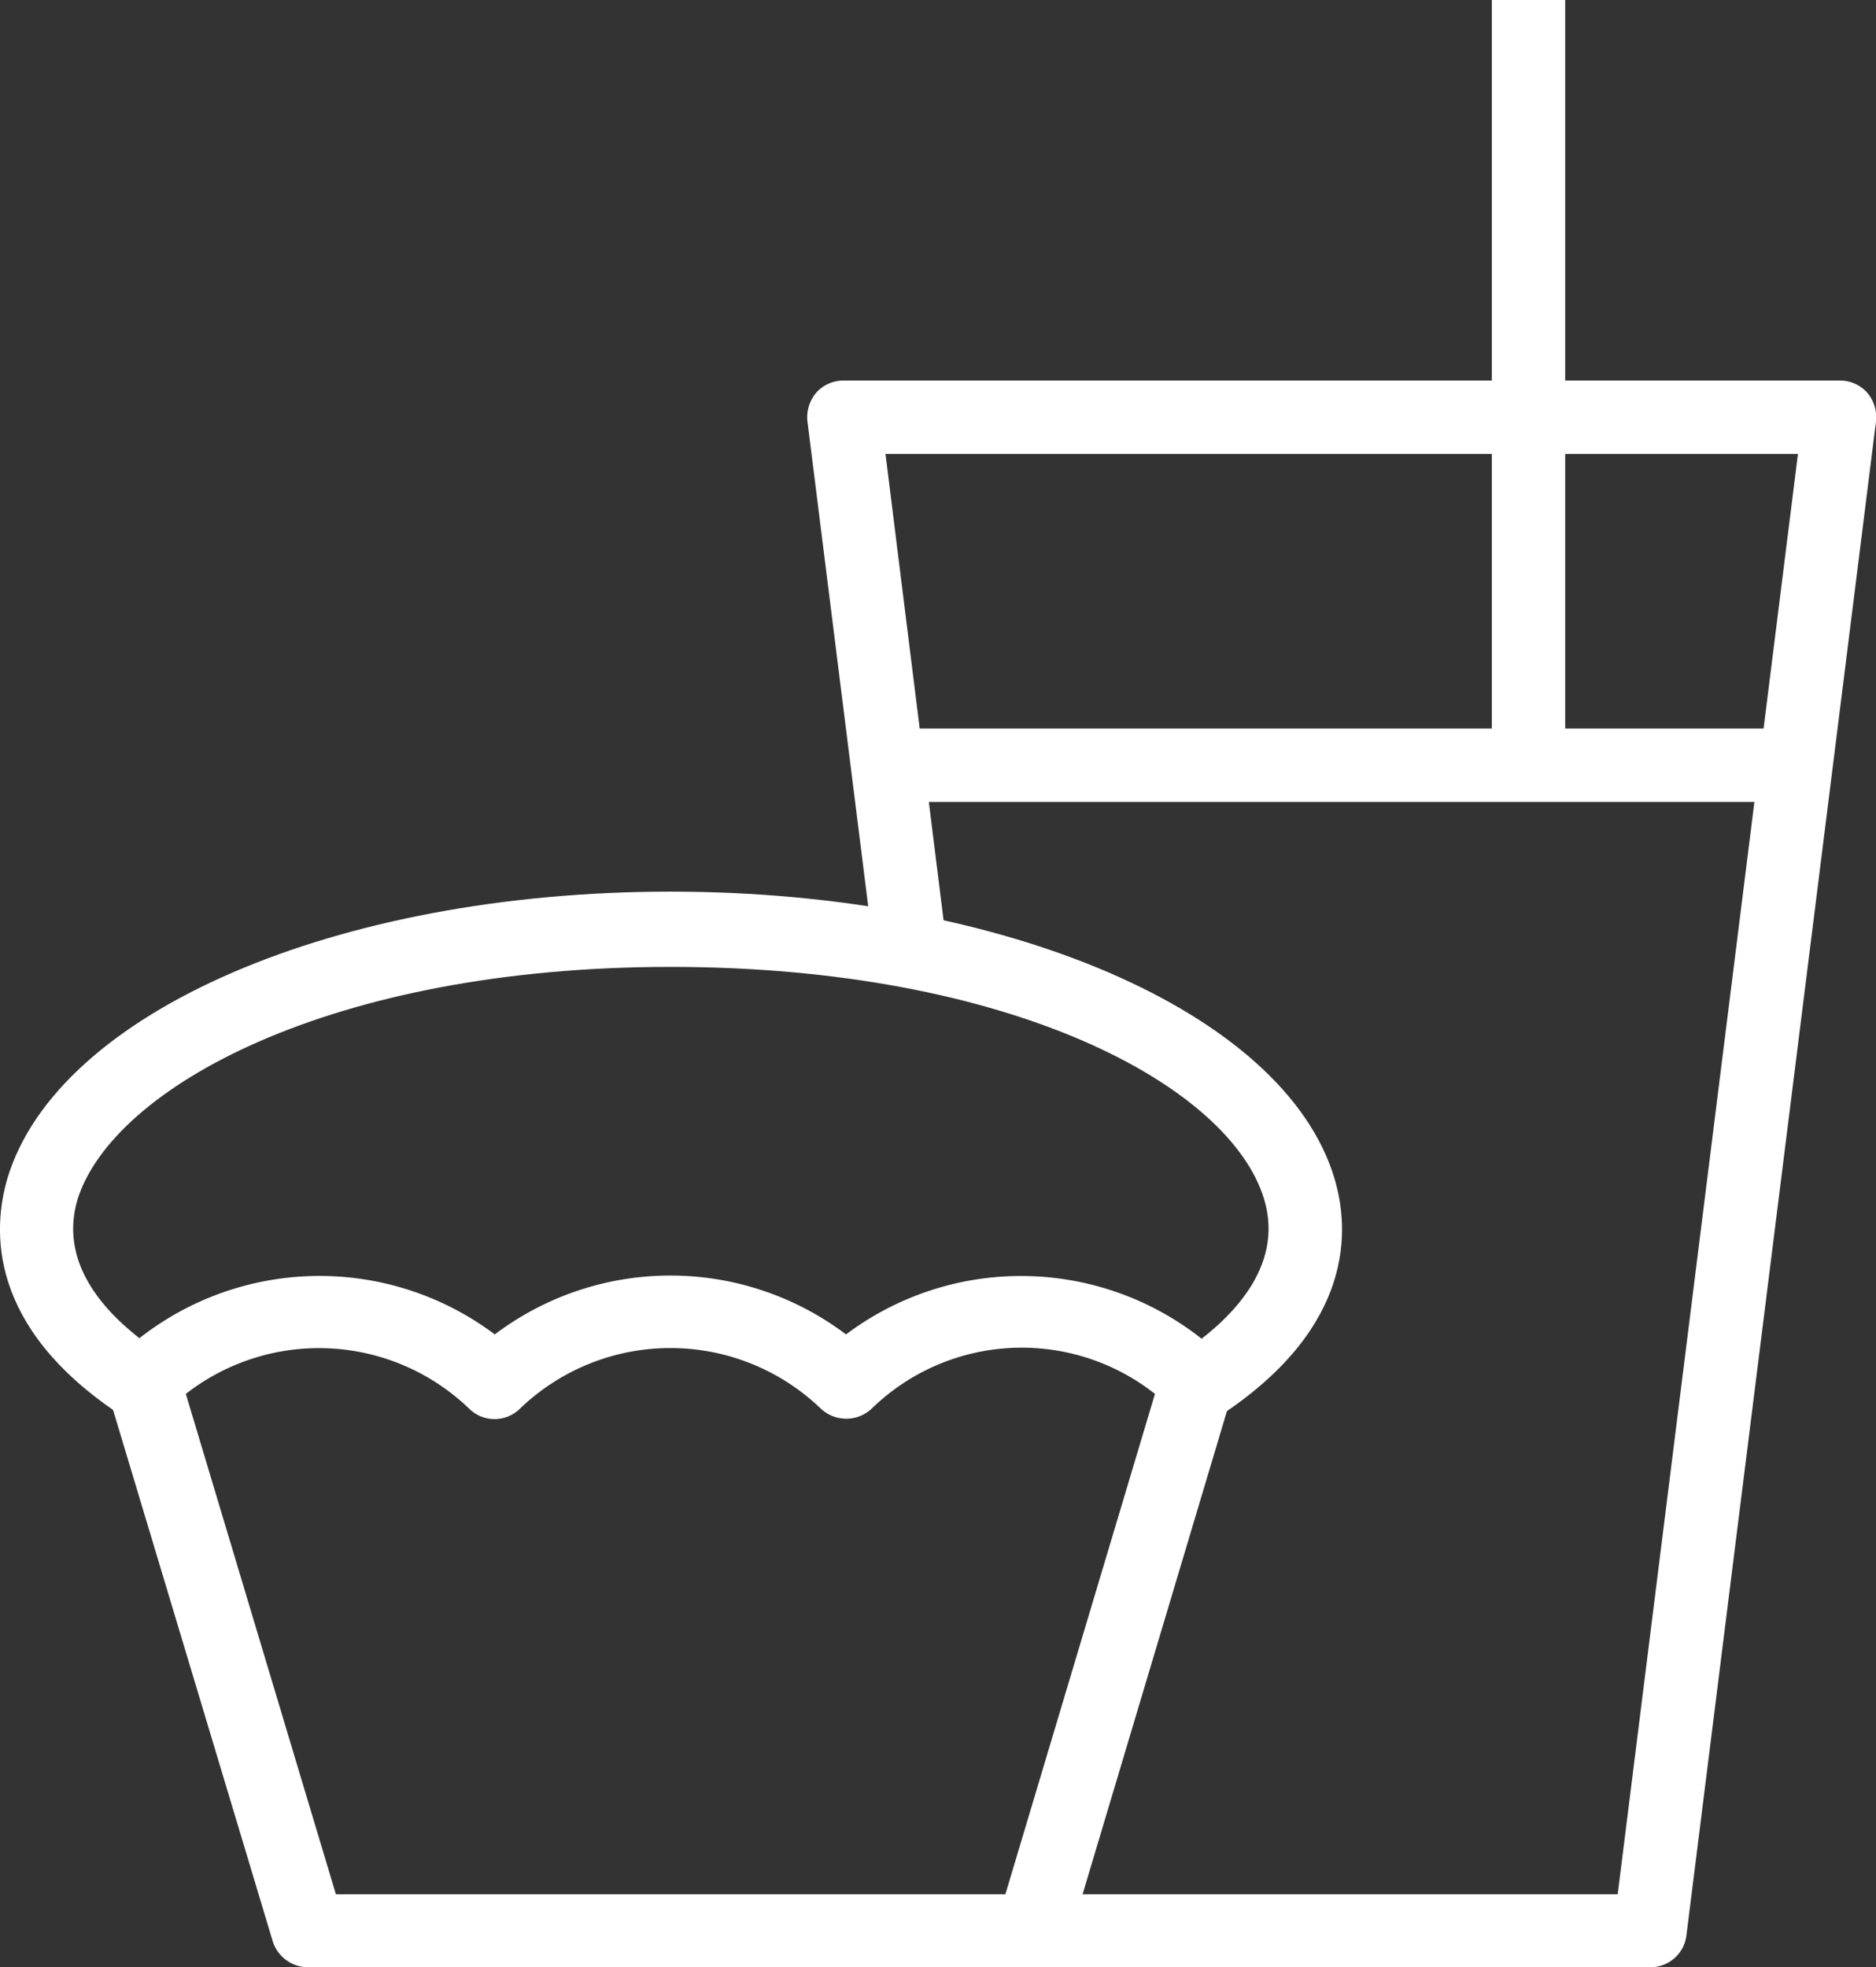 <svg xmlns="http://www.w3.org/2000/svg" viewBox="0 0 40.38 42.34"><rect x="0" y="0" width="40.38" height="42.34" fill="#333333" stroke="none"/><defs><style>.cls-1{fill:#fff;}</style></defs><title>tab_icon_shop_on</title><g id="レイヤー_2" data-name="レイヤー 2"><g id="レイヤー_6" data-name="レイヤー 6"><path class="cls-1" d="M35.52,42.34H22.23V40.77H34.82l3.88-31H19.06l1.32,10.6-1.56.19L17.38,9.07a.82.82,0,0,1,.19-.62.79.79,0,0,1,.6-.26H39.59a.79.79,0,0,1,.6.26.82.82,0,0,1,.19.62L36.3,41.65A.78.78,0,0,1,35.52,42.34Z"/><rect class="cls-1" x="32.11" width="1.58" height="16.47"/><path class="cls-1" d="M22.23,42.34H6.63a.8.8,0,0,1-.76-.56L2.33,30a.79.79,0,0,1,.2-.79,6.28,6.28,0,0,1,8.12-.49,6.27,6.27,0,0,1,7.56,0,6.27,6.27,0,0,1,8.11.49.82.82,0,0,1,.2.79L23,41.78A.8.8,0,0,1,22.23,42.34Zm-15-1.57H21.64L24.86,30a4.63,4.63,0,0,0-6.09.31.8.8,0,0,1-1.11,0,4.67,4.67,0,0,0-6.46,0,.78.78,0,0,1-1.11,0A4.66,4.66,0,0,0,4,30Z"/><path class="cls-1" d="M26.29,30.45l-.87-1.32c1.06-.7,2.23-1.85,1.79-3.32-.74-2.45-5.46-5-12.78-5s-12,2.6-12.76,5c-.44,1.48.73,2.62,1.79,3.32l-.87,1.32c-2.87-1.9-2.75-4-2.43-5.09,1.08-3.58,7.08-6.17,14.27-6.17s13.21,2.59,14.29,6.16C29.05,26.44,29.17,28.54,26.29,30.45Z"/><rect class="cls-1" x="19.11" y="15.68" width="19.46" height="1.58"/></g></g></svg>